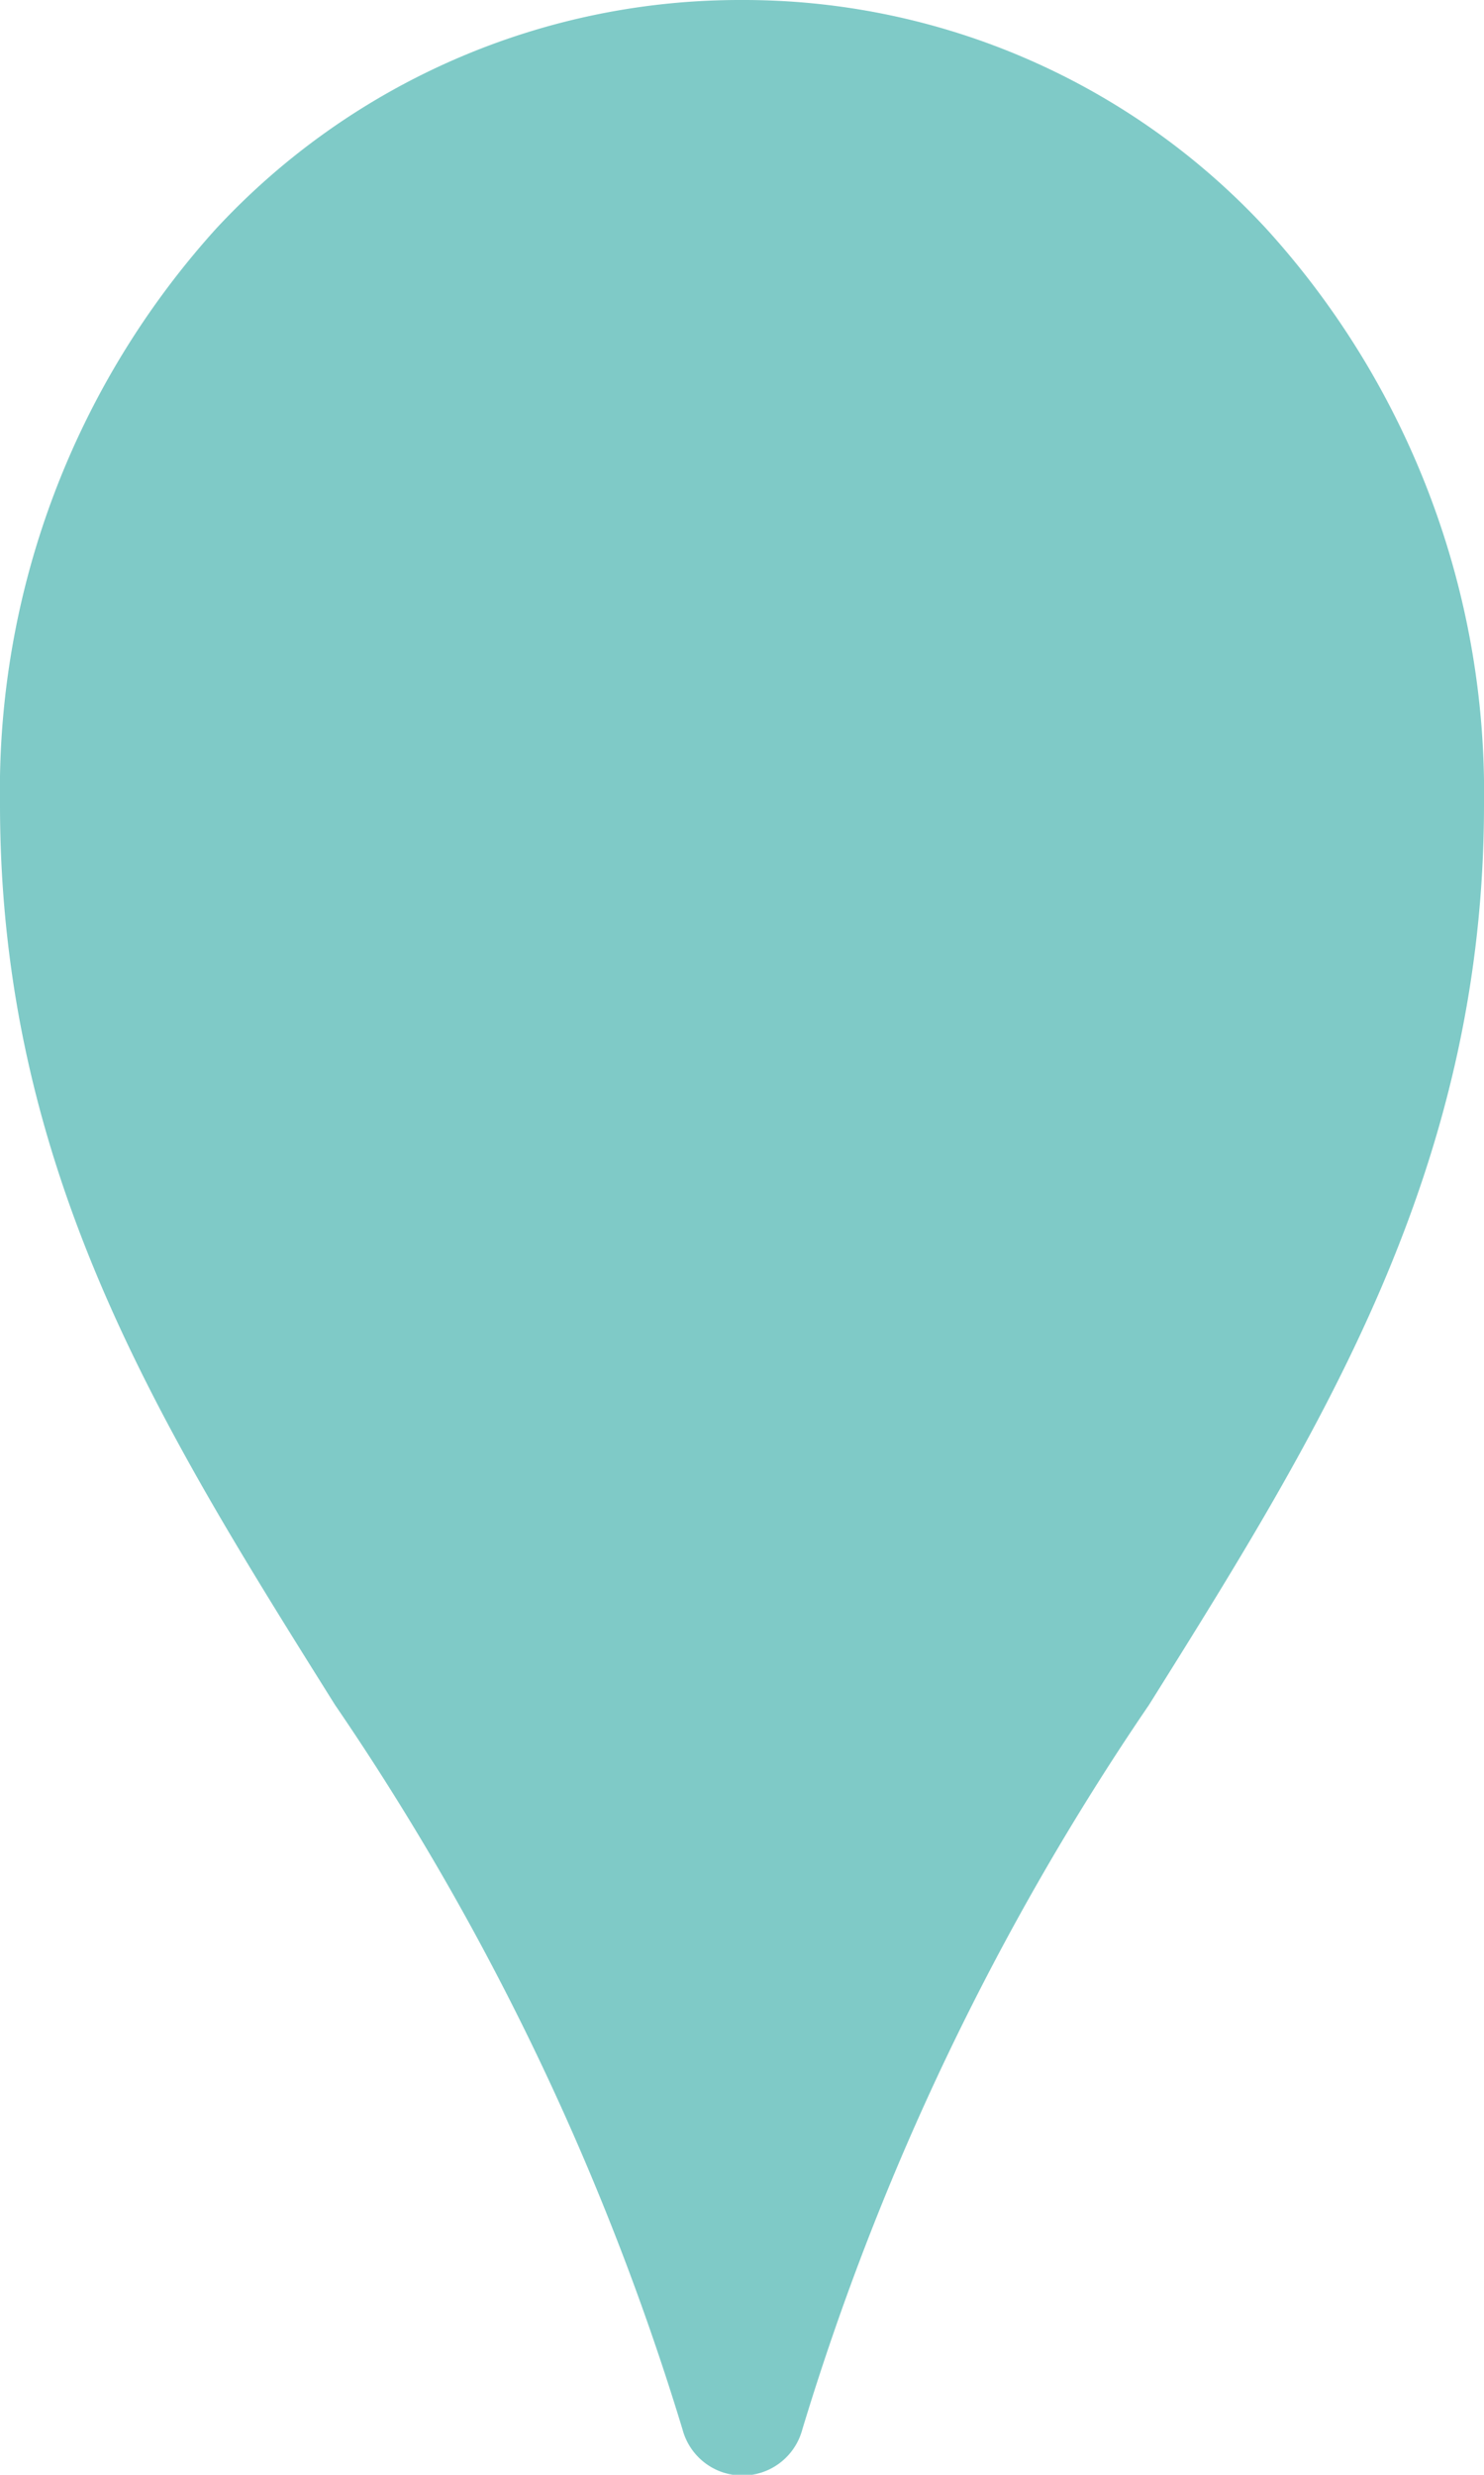 <svg id="Layer_1" data-name="Layer 1" xmlns="http://www.w3.org/2000/svg" viewBox="0 0 17.72 29.54"><defs><style>.cls-1{fill:#7fcac7;}</style></defs><title>resources</title><path id="Resources" class="cls-1" d="M8.86,0a8.5,8.5,0,0,1,6.26,2.73,10,10,0,0,1,2.6,6.87c0,4.35-1.94,7.46-4,10.75A31.61,31.61,0,0,0,9.58,29a.74.74,0,0,1-1.43,0A31.62,31.62,0,0,0,4,20.35C1.94,17.06,0,14,0,9.6A10,10,0,0,1,2.58,2.73,8.53,8.53,0,0,1,8.86,0Z"/></svg>
